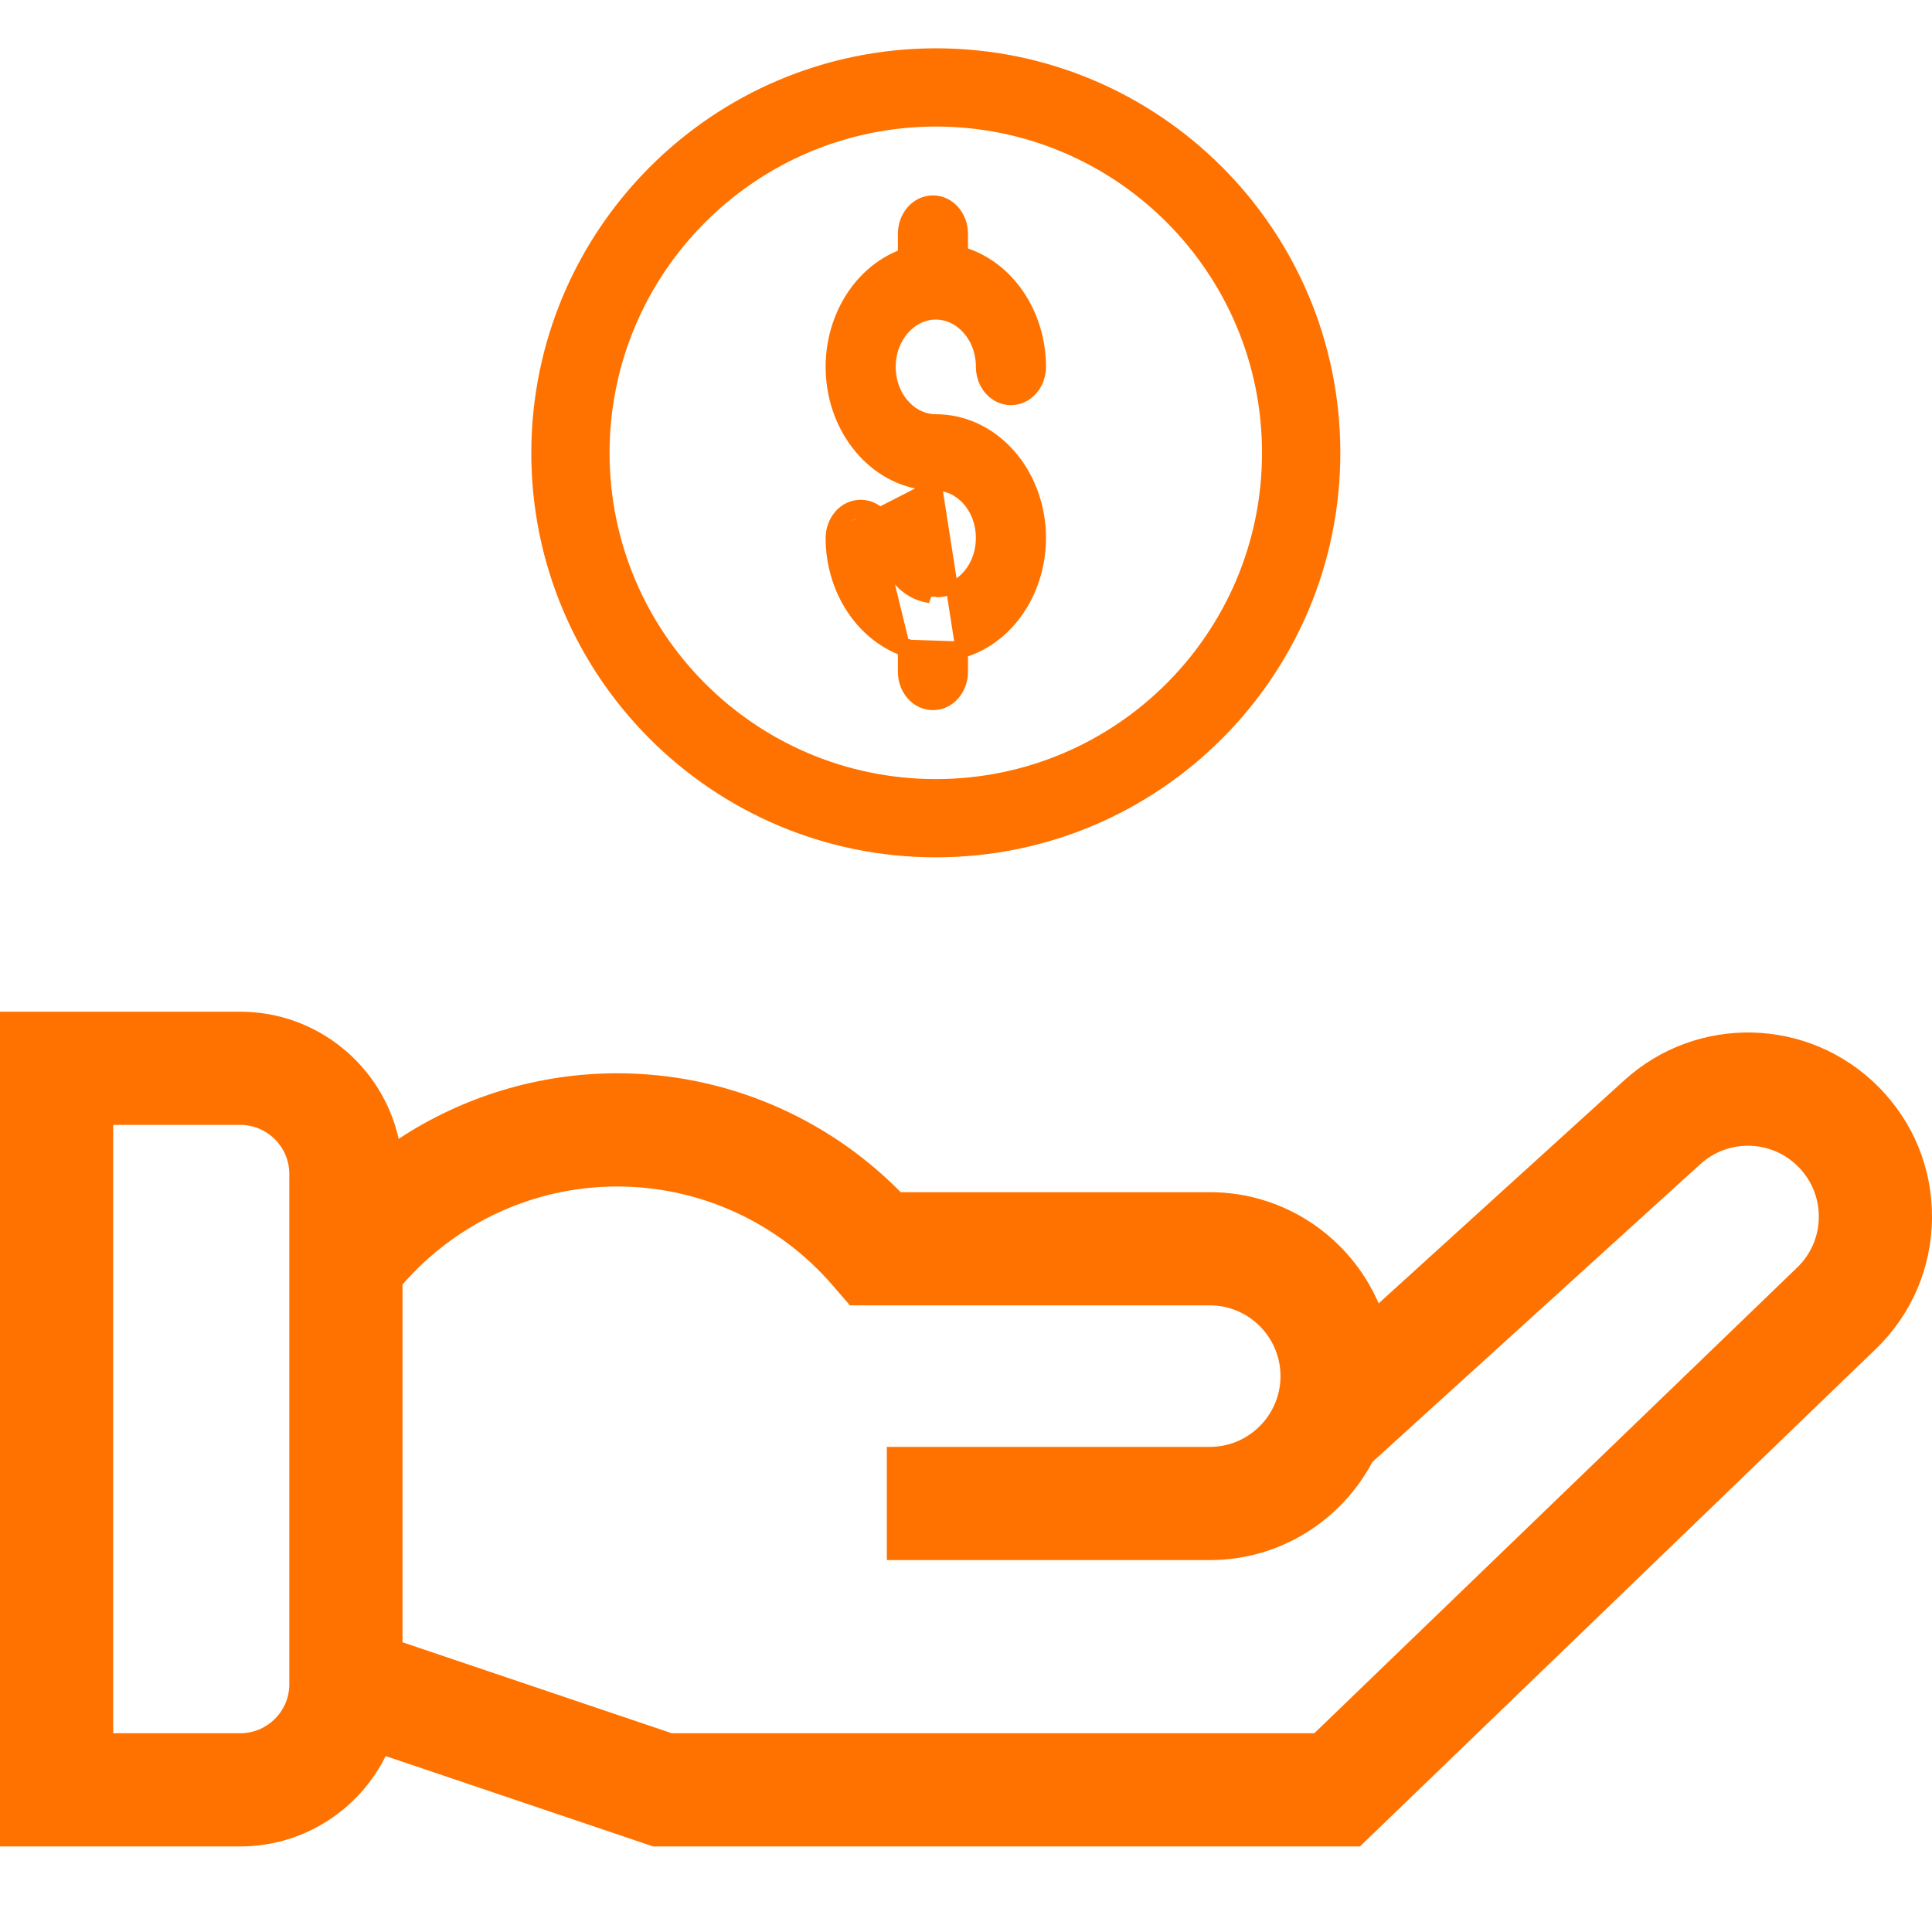 <svg width="32" height="32" viewBox="0 0 32 32" fill="none" xmlns="http://www.w3.org/2000/svg">
<g clip-path="url(#clip0_898_10110)">
<path d="M31.108 17.996C29.956 16.843 28.108 16.799 26.902 17.894L22.835 21.588C22.367 20.505 21.29 19.746 20.038 19.746H14.918C13.682 18.49 11.995 17.777 10.223 17.777C8.922 17.777 7.667 18.162 6.603 18.863C6.336 17.66 5.261 16.757 3.979 16.757H0V30.583H3.979C5.034 30.583 5.948 29.972 6.388 29.086L10.818 30.583H22.525L31.068 22.345C31.661 21.773 31.992 21.003 32 20.179C32.007 19.354 31.691 18.579 31.108 17.996ZM4.792 27.896C4.792 28.344 4.427 28.708 3.979 28.708H1.875V18.632H3.979C4.427 18.632 4.792 18.996 4.792 19.444V27.896ZM29.766 20.995L21.769 28.708H11.127L6.667 27.201V21.276C7.563 20.244 8.858 19.652 10.223 19.652C11.596 19.652 12.899 20.251 13.796 21.295L14.077 21.621H20.038C20.684 21.621 21.209 22.147 21.209 22.793C21.209 23.439 20.684 23.965 20.038 23.965H14.689V25.84H20.038C21.204 25.84 22.219 25.181 22.731 24.215L28.163 19.282C28.627 18.861 29.338 18.878 29.781 19.321C30.006 19.546 30.128 19.844 30.125 20.162C30.122 20.479 29.995 20.775 29.766 20.995Z" fill="#FF7200"/>
<path d="M13.775 8.911L13.775 8.911C13.775 8.629 13.978 8.378 14.256 8.378C14.533 8.378 14.736 8.629 14.736 8.911H14.636M13.775 8.911L15.5 8.027C15.905 8.027 16.256 8.4 16.263 8.894L16.263 8.894C16.271 9.382 15.94 9.768 15.54 9.792C15.495 9.783 15.448 9.781 15.401 9.787C15.031 9.73 14.737 9.365 14.736 8.911L14.636 8.911M13.775 8.911C13.776 9.754 14.256 10.507 14.972 10.768M13.775 8.911L15.401 9.888C14.966 9.83 14.637 9.41 14.636 8.911M14.636 8.911C14.636 8.672 14.466 8.478 14.256 8.478C14.045 8.478 13.875 8.672 13.875 8.911C13.876 9.745 14.366 10.475 15.072 10.696M15.072 10.696H14.972V10.768M15.072 10.696V11.129C15.072 11.368 15.242 11.562 15.453 11.562C15.663 11.562 15.833 11.368 15.833 11.129V10.722L15.072 10.696ZM14.972 10.768V11.129C14.972 11.411 15.175 11.662 15.453 11.662C15.73 11.662 15.933 11.411 15.933 11.129V10.799M14.972 10.768L15.933 10.799M15.933 10.799C16.762 10.557 17.302 9.665 17.216 8.711L17.216 8.711C17.126 7.728 16.395 6.961 15.5 6.961H15.5C15.09 6.961 14.736 6.577 14.736 6.077C14.736 5.576 15.09 5.193 15.5 5.193C15.91 5.193 16.264 5.576 16.264 6.077C16.264 6.359 16.467 6.61 16.744 6.61C17.022 6.61 17.225 6.359 17.225 6.077L17.225 6.077C17.224 5.193 16.697 4.413 15.933 4.188V3.871C15.933 3.589 15.73 3.337 15.453 3.337C15.175 3.337 14.972 3.589 14.972 3.871V4.22C14.174 4.509 13.681 5.404 13.79 6.334C13.903 7.293 14.626 8.027 15.5 8.027L15.933 10.799Z" fill="#FF7200" stroke="#FF7200" stroke-width="0.2"/>
<path d="M8.9 7.5V7.5C8.9 11.145 11.855 14.1 15.5 14.1C19.145 14.1 22.1 11.145 22.1 7.5C22.1 3.855 19.145 0.9 15.5 0.9L15.5 0.9C11.857 0.904 8.904 3.857 8.9 7.5ZM15.5 1.996C18.54 1.997 21.003 4.46 21.003 7.5C21.003 10.54 18.54 13.004 15.5 13.004C12.46 13.004 9.997 10.54 9.996 7.5C10 4.462 12.462 2 15.5 1.996Z" fill="#FF7200" stroke="#FF7200" stroke-width="0.2"/>
</g>
<defs>
<clipPath id="clip0_898_10110">
<rect width="32" height="32" fill="white"/>
</clipPath>
</defs>
</svg>
